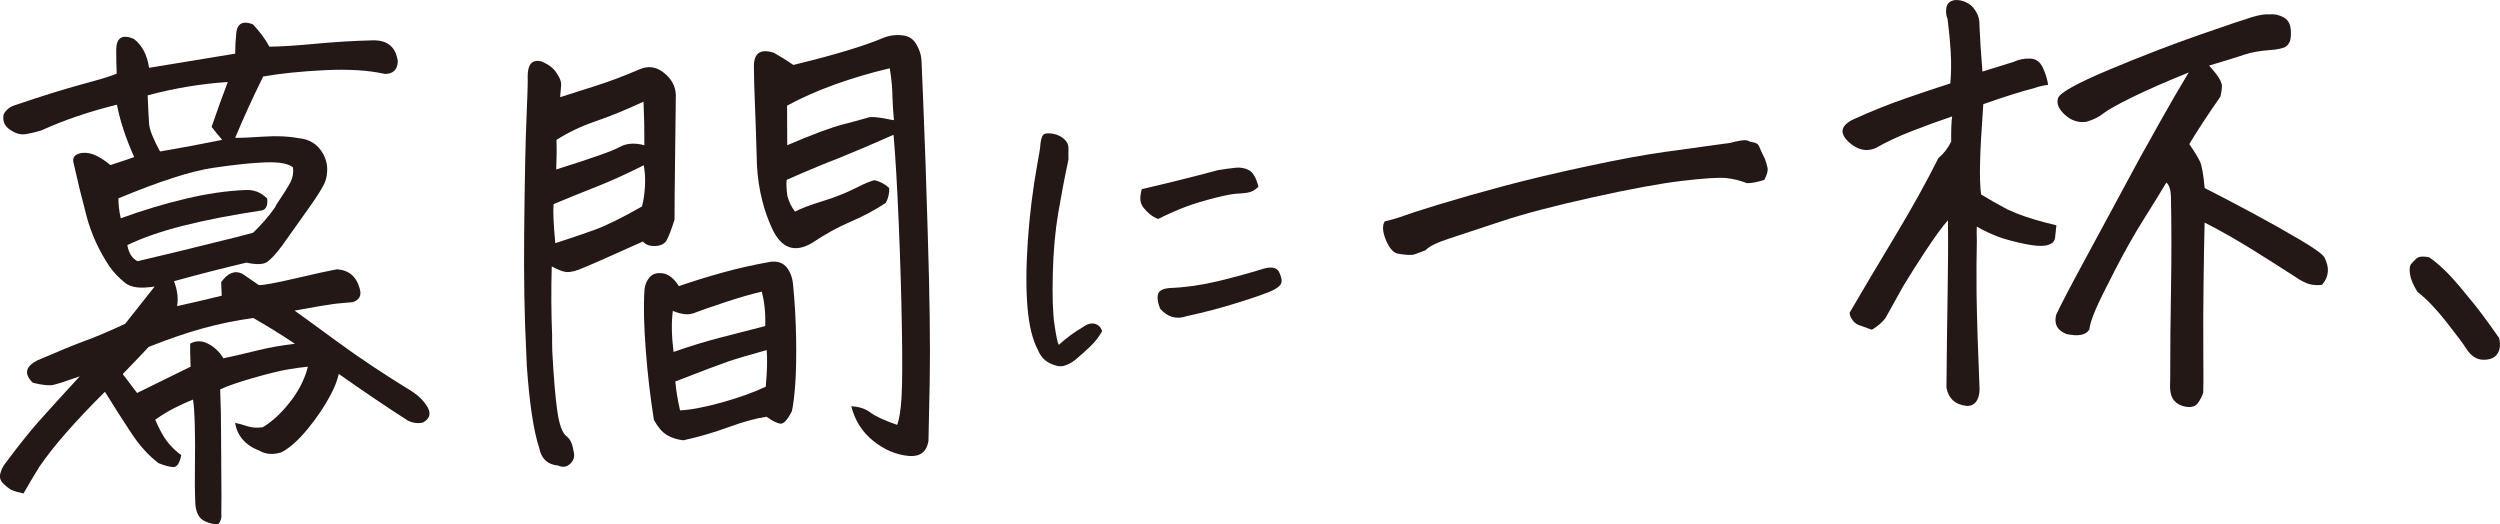 <?xml version="1.0" encoding="UTF-8"?>
<svg id="_レイヤー_2" data-name="レイヤー 2" xmlns="http://www.w3.org/2000/svg" viewBox="0 0 600.59 125.93">
  <defs>
    <style>
      .cls-1 {
        fill: #231815;
      }
    </style>
  </defs>
  <g id="_レイヤー_1-2" data-name="レイヤー 1">
    <g>
      <path class="cls-1" d="M28.04,17.69c-.08-1.92-.12-3.85-.12-5.77.04-2.89,1.45-3.75,4.23-2.58,1.99,1.52,3.21,3.84,3.66,6.95l20.68-3.4c.01-1.6.1-3.25.27-4.95.17-1.61.86-2.44,2.06-2.49.56-.02,1.21.11,1.94.4,1.68,1.78,3,3.57,3.96,5.37,2.81-.04,6.51-.27,11.11-.71,4.59-.43,9.18-.71,13.75-.82,3.53-.07,5.53,1.62,5.99,5.05-.08,2.01-1.12,3.02-3.12,3.02-3.89-.88-8.7-1.18-14.42-.9-5.73.28-10.66.79-14.8,1.52-2.44,4.92-4.69,9.83-6.73,14.73,1.37.02,3.65-.07,6.85-.29,3.2-.21,5.97-.09,8.32.37,2.66.21,4.64,1.45,5.93,3.72.87,1.57,1.18,3.2.93,4.9-.05.72-.26,1.5-.62,2.31-.59,1.23-1.7,3-3.33,5.32-1.63,2.32-3.92,5.54-6.88,9.68-1.37,1.82-2.52,3.08-3.45,3.76-.93.68-2.62.75-5.05.21-5.8,1.37-11.6,2.86-17.39,4.46.82,2.21,1.06,4.21.73,5.99,3.18-.69,6.76-1.53,10.73-2.5l-.14-3.25c1.59-2.23,3.29-2.91,5.09-2.02l3.97,2.72c1.12.03,4.09-.51,8.9-1.64,4.81-1.12,8.09-1.84,9.84-2.16,2.9.2,4.73,1.77,5.5,4.7.47,1.59-.09,2.65-1.67,3.2-2.08.17-3.64.31-4.68.44-1.04.12-4.15.66-9.32,1.59,1.4.99,4.8,3.45,10.18,7.4,5.38,3.95,11.45,7.99,18.21,12.12,1.57,1.06,2.79,2.33,3.65,3.82.78,1.49.39,2.67-1.18,3.54-1.19.29-2.4.14-3.63-.45-5.28-3.39-10.81-7.13-16.6-11.22-.41,1.7-1.06,3.38-1.96,5.02-1.41,2.71-3.26,5.45-5.55,8.24-2.29,2.78-4.42,4.66-6.39,5.62-1.98.56-3.67.43-5.07-.39-3.43-1.3-5.41-3.55-5.94-6.73.73.13,1.68.39,2.86.78,1.18.39,2.45.48,3.8.26,2.19-1.3,4.36-3.29,6.49-5.99,2.13-2.7,3.58-5.55,4.34-8.55-1.44.14-3.1.37-4.97.69-1.87.32-4.61,1-8.22,2.03-3.61,1.04-6.24,1.95-7.89,2.74.15,3.53.22,7.21.22,11.07,0,3.85.02,7.18.06,9.99.04,2.81.04,5.74,0,8.79.12.88-.09,1.69-.62,2.43-.96.2-2.09-.01-3.4-.64-1.31-.63-2.05-1.98-2.22-4.06-.13-3.05-.16-6.21-.1-9.51.06-3.29.05-6.48-.04-9.57-.09-3.08-.24-5.11-.43-6.06-1.34.54-2.8,1.2-4.37,1.99-1.57.79-3.14,1.74-4.7,2.85.98,2.29,1.93,4.03,2.87,5.24.93,1.2,2.06,2.3,3.39,3.29-.4,1.94-1.04,2.89-1.93,2.85-.89-.04-2.06-.36-3.53-.94-2.32-1.75-4.47-4.11-6.44-7.07-1.97-2.97-4.12-6.33-6.44-10.08-7.17,7.12-12.41,13.12-15.74,18-1.43,2.31-2.7,4.45-3.82,6.42-1.05-.2-2.03-.48-2.92-.84-.74-.45-1.43-1-2.06-1.66-.63-.66-.82-1.43-.58-2.32.24-.89.59-1.63,1.05-2.21,3.19-4.31,5.9-7.71,8.12-10.21,2.22-2.5,5.52-6.13,9.9-10.89-3.32,1.18-5.46,1.88-6.41,2.07-.96.2-2.57.03-4.84-.52-2.17-2.08-1.85-3.85.98-5.34,5.12-2.22,8.99-3.81,11.6-4.76,2.61-.95,5.8-2.31,9.58-4.07l7.09-8.96c-.56.1-1.08.17-1.56.19-2.48.26-4.34-.1-5.58-1.09-1.5-1.22-2.71-2.49-3.65-3.82-2.57-3.82-4.42-7.88-5.57-12.17-1.14-4.29-2.21-8.66-3.2-13.11-.12-.96.33-1.6,1.36-1.92,1.03-.32,2.16-.27,3.38.16,1.22.43,2.62,1.3,4.2,2.59,1.98-.64,3.88-1.29,5.7-1.92-2.04-4.57-3.42-8.77-4.14-12.59-6.67,1.65-12.73,3.71-18.16,6.18-1.19.37-2.38.66-3.58.87-1.19.21-2.33-.02-3.4-.7-1.72-.89-2.42-2.23-2.09-4,.59-1.15,1.56-1.91,2.91-2.29,6.17-2.1,11.54-3.77,16.1-5.01,4.56-1.23,7.28-2.07,8.14-2.51ZM66.55,48.94c1.66-2.48,2.75-4.23,3.27-5.25.52-1.02.71-2.18.58-3.46-1.08-.92-3.23-1.33-6.43-1.23-3.21.1-7.46.53-12.77,1.32-5.31.78-12.89,3.23-22.75,7.33-.02,1.45.17,3.04.56,4.79,5.22-1.9,10.39-3.46,15.51-4.68,5.13-1.22,9.89-1.92,14.3-2.1,2.08-.17,3.87.52,5.38,2.06.15,1.6-.25,2.54-1.21,2.82-7.34,1.11-13.67,2.34-18.99,3.69-5.32,1.35-9.79,2.9-13.41,4.65.32,1.91,1.14,3.2,2.45,3.87,6.68-1.56,13.47-3.21,20.38-4.95,2.46-.58,4.92-1.21,7.38-1.88,2.01-1.93,3.77-3.97,5.28-6.12l.44-.86ZM60.84,76.39c-4.15.58-8.19,1.41-12.12,2.49-3.93,1.09-8.26,2.57-13,4.46-1.08,1.17-3.15,3.34-6.23,6.52,1.19,1.56,2.33,3.07,3.44,4.55,4.32-2.11,8.61-4.21,12.86-6.32-.09-2.16-.13-4.01-.11-5.53,1.41-.78,2.88-.76,4.4.06,1.52.82,2.71,1.97,3.58,3.46,2.78-.6,5.53-1.23,8.23-1.91,2.7-.67,5.69-1.2,8.96-1.58-3.39-2.27-6.72-4.33-10.01-6.2ZM50.84,30.46c1.43-4.15,2.72-7.74,3.88-10.76-6.48.43-12.9,1.5-19.25,3.21.13,3.13.24,5.39.34,6.79.1,1.4.97,3.63,2.63,6.69,5.02-.85,10-1.78,14.93-2.79-.93-1.08-1.78-2.13-2.54-3.14Z"/>
      <path class="cls-1" d="M134.58,23.34c1.98-.64,4.67-1.5,8.08-2.57,3.41-1.06,7.08-2.44,11.02-4.13,2.05-.89,3.99-.61,5.81.84,1.83,1.45,2.78,3.21,2.87,5.3-.06,6.26-.12,11.88-.2,16.86-.07,4.98-.11,9.36-.11,13.13-.78,2.44-1.41,4.09-1.9,4.95-.49.86-1.39,1.32-2.71,1.38-1.32.06-2.32-.3-2.99-1.08-8.67,3.9-13.77,6.14-15.31,6.72-1.54.59-2.76.76-3.65.51-.89-.24-1.87-.66-2.94-1.26-.16,5.71-.13,11.2.09,16.49-.02,1.37,0,2.69.04,3.97.35,6.41.75,11.17,1.2,14.28.45,3.11,1.13,5.09,2.05,5.93.99.68,1.6,1.9,1.84,3.65.37,1.19.13,2.2-.71,3.04-.85.84-1.85,1-2.99.49-2.5-.22-4-1.6-4.51-4.14-1.38-4.2-2.38-10.81-3-19.86l-.15-3.49c-.43-8.33-.59-17.91-.48-28.75.12-12.44.3-21.48.55-27.11.25-5.63.34-9.08.29-10.37.05-2.73,1.12-3.86,3.23-3.39,1.8.73,3.04,1.68,3.73,2.85.77,1.09,1.13,2.04,1.08,2.84-.05.8-.13,1.77-.24,2.9ZM133.01,49.05c-.18,1.53-.05,4.66.39,9.37,3.17-1.02,6.21-2.05,9.14-3.09,2.92-1.04,6.82-2.95,11.68-5.73.35-1.22.59-2.77.71-4.67.12-1.89.03-3.63-.28-5.23-4.17,2.1-7.96,3.82-11.4,5.17-3.44,1.35-6.85,2.74-10.24,4.16ZM133.62,40.71c8.56-2.69,13.64-4.48,15.24-5.39,1.61-.91,3.59-1.05,5.94-.43.02-3.29-.04-6.78-.2-10.47-4.17,1.94-8,3.51-11.48,4.7-3.48,1.19-6.63,2.69-9.44,4.49.08,2,.06,4.37-.06,7.1ZM163.09,68.73c3.48-1.19,7.01-2.28,10.58-3.27,3.57-.99,7.42-1.86,11.57-2.59,1.68-.15,2.94.32,3.79,1.41.85,1.09,1.35,2.47,1.5,4.15.42,4.32.66,8.66.73,13.03.06,4.37,0,7.97-.21,10.78-.2,2.82-.47,5-.81,6.54-1.04,2.05-1.94,3.05-2.7,3-.76-.05-1.89-.6-3.38-1.66-2.47.35-5.51,1.17-9.11,2.49-3.6,1.31-7.23,2.37-10.88,3.17-1.53-.18-2.85-.6-3.97-1.28-1.11-.67-2.15-1.88-3.1-3.6-.87-5.42-1.53-11.05-1.97-16.89-.45-5.84-.55-10.65-.3-14.43.11-1.13.51-2.11,1.2-2.94.69-.83,1.74-1.16,3.15-.98,1.41.18,2.72,1.21,3.92,3.09ZM161.82,84.55c3.87-1.37,7.68-2.53,11.41-3.49l10.6-2.73c.11-3.05-.17-5.81-.83-8.27-2.54.59-5.54,1.46-8.98,2.6s-5.86,1.99-7.24,2.53c-1.38.54-3.1.37-5.14-.51-.37,2.75-.31,6.03.17,9.86ZM183.96,92.9c.33-3.63.41-6.56.23-8.8-4.13,1.14-7.2,2.05-9.21,2.73-2.02.69-6.27,2.29-12.74,4.81.17,2.08.55,4.39,1.13,6.94,2.48-.1,5.79-.72,9.91-1.86,4.12-1.14,7.68-2.41,10.67-3.82ZM215.53,102.05c.51-1.31.86-3.49,1.05-6.54.19-3.06.22-8.54.09-16.44-.13-7.9-.38-16.38-.76-25.43-.38-9.05-.8-16.14-1.25-21.26-4.57,2.04-9.06,3.95-13.48,5.74-1.66.63-3.24,1.26-4.74,1.89-2.6,1.07-5.09,2.14-7.45,3.2-.06.48-.08,1.01-.05,1.57.03.72.1,1.48.21,2.28.38,1.43,1,2.69,1.84,3.78,1.49-.78,3.68-1.62,6.58-2.5,2.89-.88,5.56-1.94,7.99-3.16,2.43-1.23,3.97-1.85,4.62-1.88,1.38.35,2.53.98,3.45,1.9.05,1.2-.22,2.38-.82,3.53-2.58,1.71-5.38,3.22-8.42,4.51-3.04,1.29-6.15,3.01-9.35,5.15-4.15,2.42-7.33,1.27-9.54-3.45-.97-2.13-1.75-4.3-2.32-6.52-.77-2.94-1.21-5.93-1.34-8.97-.15-5.37-.3-10.02-.46-13.95-.17-3.92-.25-6.97-.26-9.14-.15-3.52,1.44-4.76,4.78-3.69,1.73.97,3.29,1.95,4.7,2.93,5.16-1.26,9.51-2.42,13.04-3.5,3.52-1.07,6.43-2.09,8.72-3.07.95-.36,1.94-.56,2.98-.61.48-.02.92,0,1.33.06,1.53.1,2.68.81,3.46,2.14.78,1.33,1.19,2.64,1.25,3.92l.39,9.37c.41,9.69.77,20.31,1.1,31.86.48,15.23.64,27.18.48,35.86-.16,8.67-.26,13.45-.3,14.34-.45,2.59-2.01,3.78-4.67,3.57-3.06-.27-5.92-1.48-8.58-3.61-2.66-2.14-4.42-4.91-5.29-8.33,1.85.08,3.38.58,4.58,1.49,1.2.91,3.35,1.91,6.45,2.98ZM214.4,23.48c-.01-2.25-.23-4.6-.66-7.08-4.53,1.07-8.89,2.36-13.08,3.86-4.19,1.5-8.05,3.21-11.58,5.12l.04,9.51c5.99-2.58,10.48-4.25,13.45-5.02,2.98-.77,4.9-1.29,5.77-1.57.79-.35,2.72-.19,5.8.48l.61.09c-.15-1.68-.27-3.48-.35-5.4Z"/>
      <path class="cls-1" d="M264.77,79.56c-.79,1.4-1.76,2.65-2.92,3.74-1.16,1.09-2.31,2.12-3.44,3.08-1.07.83-2.06,1.34-2.96,1.54-.91.2-2-.03-3.3-.69s-2.24-1.73-2.82-3.2c-1.27-2.36-2.1-5.73-2.48-10.11-.38-4.38-.36-9.69.06-15.93.42-6.24,1.19-12.45,2.3-18.62.43-2.17.68-3.84.77-5.02.14-1.24.47-1.97.98-2.19.26-.08.55-.12.87-.13.33-.01.75.03,1.28.14.92.16,1.75.56,2.5,1.21.74.65,1.1,1.45,1.08,2.4-.03.95-.02,1.78,0,2.49-.93,4.34-1.75,8.67-2.48,13.01-.73,4.33-1.16,9.19-1.29,14.57-.13,5.38,0,9.45.41,12.2.41,2.75.75,4.35,1.03,4.8,1.88-1.71,3.81-3.12,5.78-4.25.63-.48,1.25-.77,1.87-.86.62-.09,1.17.02,1.68.32.5.31.86.81,1.09,1.52ZM278.2,52.6c-.73-.29-1.36-.66-1.9-1.09-.54-.43-1.05-.95-1.53-1.55-.48-.6-.75-1.24-.81-1.92-.06-.68.05-1.55.33-2.6,6.2-1.43,12.32-2.96,18.38-4.58,1.68-.27,3.09-.45,4.23-.57,1.13-.11,2.19.09,3.15.6s1.72,1.83,2.27,3.96c-.81.82-1.67,1.29-2.58,1.43-.91.14-1.82.22-2.73.26-.91.04-2.62.37-5.14,1-2.51.63-4.77,1.31-6.76,2.04-1.99.73-4.29,1.74-6.91,3.03ZM285.05,75.97c-2.44.82-4.55.22-6.33-1.79-.58-1.41-.76-2.56-.54-3.45.22-.89,1.15-1.4,2.77-1.53,3.84-.16,7.66-.7,11.47-1.61,3.81-.91,7.54-1.93,11.21-3.06,1.93-.54,3.17-.23,3.7.92.54,1.15.69,2.02.45,2.62-.24.6-.96,1.18-2.17,1.75-1.21.57-3.83,1.5-7.85,2.77-4.02,1.28-8.26,2.4-12.71,3.37Z"/>
      <path class="cls-1" d="M332.66,53.19c1.98-.48,3.49-.93,4.52-1.33,1.03-.4,3.82-1.3,8.37-2.7,4.56-1.39,9.77-2.88,15.64-4.45,5.87-1.57,12.67-3.18,20.38-4.83,7.71-1.65,13.95-2.79,18.7-3.43,4.75-.64,9.56-1.3,14.42-1.99.56-.02,1.32-.17,2.27-.46.96-.2,1.67-.31,2.15-.33.4-.02.89.12,1.46.42,1.13.11,1.81.47,2.03,1.06.22.59.69,1.59,1.39,3.01.27.71.48,1.42.63,2.14.15.72-.11,1.69-.78,2.92-1.74.55-3.14.81-4.18.78-1.63-.65-3.32-1.06-5.05-1.23-1.73-.17-5.23.06-10.5.68-5.27.62-12.48,1.95-21.62,3.98-9.14,2.03-16.41,3.94-21.79,5.73-5.38,1.79-9.56,3.17-12.53,4.14-2.97.97-4.88,1.91-5.72,2.83-.95.36-1.8.68-2.55.95-.75.27-2.18.21-4.28-.18-1.06-.36-1.97-1.48-2.73-3.38-.76-1.89-.84-3.33-.24-4.32Z"/>
      <path class="cls-1" d="M494.02,54.13c-.12.97-.22,1.92-.3,2.84-.08.93-.6,1.53-1.55,1.81-.87.36-2.23.39-4.09.11-1.86-.28-4.01-.77-6.44-1.48-1.38-.42-2.69-.93-3.92-1.52-.98-.44-1.93-.92-2.83-1.45-.04,1.05-.03,2.13.02,3.25-.08,3.7-.11,7.95-.07,12.76.1,6.34.33,13.71.69,22.12.14,1.44-.05,2.63-.57,3.58-.52.94-1.35,1.4-2.47,1.37-2.74-.29-4.37-1.74-4.88-4.37.07-7.87.16-15.25.27-22.16.03-3.21.06-6.18.11-8.91.02-3.29.01-6.34-.02-9.15-1.31,1.42-3.2,4.03-5.69,7.82-1.43,2.15-3.13,4.83-5.08,8.04-1.27,2.3-2.69,4.85-4.25,7.64-.76,1-1.84,1.93-3.25,2.79-.98-.36-2.08-.76-3.3-1.19-.66-.29-1.16-.75-1.5-1.38-.34-.39-.52-.9-.55-1.54,3.07-5.26,6.69-11.36,10.85-18.27,4.16-6.92,7.65-13.2,10.47-18.86,1.24-1.02,2.27-2.34,3.08-3.98-.04-2.81.04-4.82.23-6.03-3.25,1.1-6.49,2.28-9.72,3.54-3.24,1.26-6.15,2.63-8.74,4.1-2.13.89-4.24.42-6.32-1.42-2.42-2.23-2.02-4.09,1.21-5.59,4.33-1.95,8.53-3.63,12.61-5.04,4.07-1.41,7.58-2.58,10.51-3.51.22-2.26.26-4.71.11-7.35-.15-2.64-.41-5.36-.76-8.15-.36-.79-.45-1.69-.29-2.7.16-1.01.83-1.62,2.03-1.83h.24c1.2-.06,2.42.37,3.67,1.28,1.42,1.39,2.09,3,2.01,4.85.13,3.05.36,6.73.71,11.05,2.38-.74,4.91-1.53,7.61-2.37,1.1-.53,2.35-.78,3.76-.76,1.4.02,2.44.72,3.1,2.1.66,1.38,1.1,2.78,1.32,4.22-1.12.13-2.19.37-3.22.74-3.02.77-7.14,2.06-12.36,3.89-.46,6.36-.72,11.13-.78,14.3-.07,3.17.01,5.64.25,7.39,1.57.98,3.66,2.18,6.29,3.59.82.37,1.68.73,2.58,1.1,2.45.94,5.53,1.86,9.26,2.74ZM525.83,17.4c-5.52,2.24-10.08,4.23-13.65,5.99-3.58,1.76-5.89,3.06-6.94,3.9-1.05.85-2.41,1.51-4.07,1.98-1.92.24-3.63-.33-5.13-1.71-1.5-1.38-2.04-2.72-1.61-4.03.51-1.3,4.58-3.56,12.24-6.77,7.65-3.21,14.88-6,21.68-8.37,6.8-2.37,11.08-3.81,12.82-4.33,1.74-.51,3.14-.71,4.19-.6,1.12-.13,2.23.13,3.34.76,1.11.64,1.66,1.8,1.65,3.48.04.96-.05,1.73-.26,2.3-.29.66-.72,1.11-1.27,1.38-.55.19-1.11.33-1.67.43-.48.1-.96.16-1.44.18-2.72.2-4.87.56-6.45,1.11-1.58.55-4.43,1.43-8.56,2.65,1.34,1.47,2.24,2.64,2.67,3.5l.41,1.07c.03.8-.09,1.77-.36,2.9-2.95,4.22-5.44,8.01-7.47,11.39,1.28,1.87,2.14,3.28,2.58,4.23.44.94.81,3.06,1.11,6.33,3.36,1.71,7.16,3.69,11.39,5.96,4.23,2.27,8.05,4.42,11.47,6.44,3.41,2.02,5.38,3.43,5.89,4.21,1.31,2.51,1.12,4.73-.56,6.64-.72.11-1.5.1-2.35-.02s-1.85-.53-3-1.2c-3.47-2.26-7.26-4.67-11.38-7.23-4.12-2.56-7.94-4.72-11.47-6.5-.09,3.62-.17,8.33-.25,14.16-.08,5.82-.1,11.54-.06,17.16.04,5.62.03,8.79-.02,9.51-.28.89-.71,1.74-1.28,2.52-.57.79-1.5,1.09-2.79.9-1.29-.19-2.3-.73-3.02-1.62-.72-.89-1-2.39-.85-4.48,0-7.63.07-15.11.2-22.46.13-7.35.12-14.67-.02-21.97-.07-1.68-.44-2.79-1.1-3.33-1.43,2.39-3.23,5.31-5.41,8.77-2.18,3.46-4.44,7.45-6.78,11.96s-3.95,7.79-4.83,9.83c-.88,2.04-1.37,3.63-1.49,4.76-.83,1.32-2.66,1.68-5.49,1.07-2.2-.87-3.03-2.4-2.48-4.59.66-1.55,3.05-6.15,7.19-13.79,4.13-7.64,8.55-15.81,13.24-24.51,1.5-2.63,2.87-5.1,4.14-7.4,2.91-5.18,5.34-9.37,7.3-12.59Z"/>
      <path class="cls-1" d="M600.37,81.21c.38,1.51.25,2.76-.38,3.75-.64.99-1.76,1.48-3.37,1.47-1.61-.01-2.97-.88-4.08-2.6-.69-1.1-2.28-3.24-4.78-6.42-2.5-3.18-4.83-5.62-6.99-7.29-1.03-1.64-1.63-3.06-1.8-4.26-.17-1.2-.08-2,.26-2.42.34-.42.79-.88,1.33-1.38.31-.25.75-.39,1.31-.42.48-.02,1.04.04,1.69.17,2.23,1.51,4.63,3.8,7.21,6.86,2.58,3.06,4.52,5.49,5.84,7.28,1.32,1.79,2.58,3.54,3.77,5.26Z"/>
    </g>
  </g>
</svg>